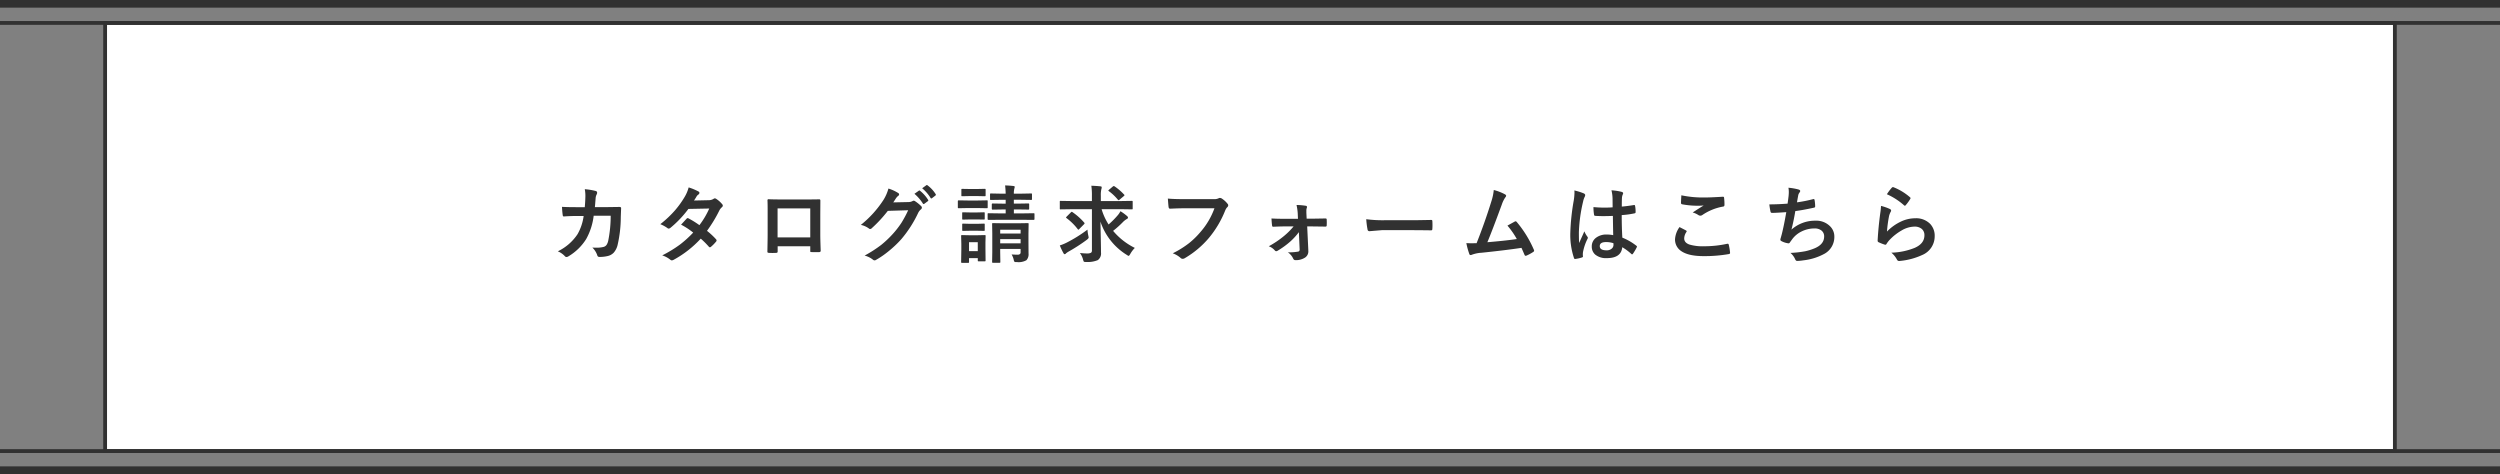 <svg xmlns="http://www.w3.org/2000/svg" width="654" height="124" viewBox="0 0 654 124">
  <rect x="0" y="0" width="654" height="124" fill="#808080" stroke="none"/>
  <g id="グループ_60631" data-name="グループ 60631" transform="translate(-633.5 -8104.848)">
    <g id="グループ_52941" data-name="グループ 52941" transform="translate(0 -679.152)">
      <line id="線_75720" data-name="線 75720" x2="654" transform="translate(633.5 8907)" fill="none" stroke="#313131" stroke-width="2"/>
      <rect id="長方形_11113" data-name="長方形 11113" width="599" height="112" transform="translate(661 8790)" fill="#fff" stroke="#313131" stroke-width="1"/>
      <path id="パス_166601" data-name="パス 166601" d="M-173.523-12.8q.14-1.579.161-2.965a8.98,8.98,0,0,0-.161-1.74,16.683,16.683,0,0,1,2.857.462.462.462,0,0,1,.376.462.982.982,0,0,1-.107.419,2.489,2.489,0,0,0-.29,1.031q-.011.215-.086,1.085-.043.634-.107,1.225h3.341l3.062-.043q.462,0,.462.3,0,.011-.086,2.342A32.72,32.72,0,0,1-164.918-3a4.728,4.728,0,0,1-1.021,2.084,3.159,3.159,0,0,1-1.579.892,8.947,8.947,0,0,1-2.213.236.524.524,0,0,1-.526-.44,4.979,4.979,0,0,0-1.278-2q.569.021.978.021a7.134,7.134,0,0,0,2.009-.215,1.37,1.37,0,0,0,.73-.526,3.261,3.261,0,0,0,.419-1.021,32.936,32.936,0,0,0,.655-6.6h-4.447a16.606,16.606,0,0,1-1.955,6.091A13.74,13.74,0,0,1-177.809.064a.987.987,0,0,1-.5.172.561.561,0,0,1-.419-.215,5.333,5.333,0,0,0-1.848-1.278,12.878,12.878,0,0,0,5.167-4.49,13.068,13.068,0,0,0,1.59-4.748h-1.987q-1.45,0-3.158.118h-.054q-.247,0-.279-.376a21.369,21.369,0,0,1-.183-2.138q1.386.086,3.652.086Zm31.975,6.188A19.764,19.764,0,0,1-139.174-4.4a.448.448,0,0,1,.129.312.426.426,0,0,1-.129.29,10.45,10.45,0,0,1-1.364,1.386.481.481,0,0,1-.269.107.358.358,0,0,1-.236-.129,21.474,21.474,0,0,0-2.138-2.138A27.416,27.416,0,0,1-150.2.924a1.283,1.283,0,0,1-.548.193.668.668,0,0,1-.419-.193,6.566,6.566,0,0,0-2.095-1.117,32.17,32.17,0,0,0,4.651-2.836,28.3,28.3,0,0,0,3.448-3.126,19.071,19.071,0,0,0-3.169-2.073Q-147-9.668-146.876-9.8a.426.426,0,0,1,.29-.15.754.754,0,0,1,.215.086A23.287,23.287,0,0,1-143.535-8.1a21.474,21.474,0,0,0,2.578-4.351l-5.457.107a28.274,28.274,0,0,1-4.705,4.952.877.877,0,0,1-.44.193.485.485,0,0,1-.354-.15,9.3,9.3,0,0,0-1.848-1.01,27.877,27.877,0,0,0,3.9-3.685,23.966,23.966,0,0,0,2.331-3.223,9.732,9.732,0,0,0,1.182-2.707,14.734,14.734,0,0,1,2.578,1.074.379.379,0,0,1,.236.354.546.546,0,0,1-.269.44,1.636,1.636,0,0,0-.451.462q-.258.451-.687,1.1l3.878-.086a2.349,2.349,0,0,0,1.2-.333.731.731,0,0,1,.376-.15.775.775,0,0,1,.4.172,6.63,6.63,0,0,1,1.5,1.343.57.57,0,0,1,.172.4.586.586,0,0,1-.247.419,2.9,2.9,0,0,0-.655.838A35.308,35.308,0,0,1-141.548-6.617Zm27.012,4.039h-8.529v1.3q0,.279-.107.354a.758.758,0,0,1-.376.075q-.43.021-.87.021t-.87-.021q-.462-.021-.462-.269v-.054q.064-3.427.064-4.372v-6.821q0-1.289-.043-2.213,0-.312.247-.312,1.16.064,3.932.064h5.231q3.1,0,4.136-.043.29,0,.29.333v.107l-.021,3.556v5.253q0,1.192.107,4.189,0,.376-.419.376-.516.011-1.01.011-.516,0-1.01-.021-.2,0-.258-.064a.756.756,0,0,1-.032-.279Zm0-2.331v-7.584h-8.551v7.584Zm21.727-9.152,3.953-.086a2.3,2.3,0,0,0,1.106-.269.433.433,0,0,1,.279-.086.654.654,0,0,1,.354.129,9.988,9.988,0,0,1,1.493,1.192.684.684,0,0,1,.29.5.623.623,0,0,1-.269.462,2.741,2.741,0,0,0-.72.945,30.831,30.831,0,0,1-4.361,6.8,28.282,28.282,0,0,1-3.47,3.276,23.285,23.285,0,0,1-3.212,2.2.66.66,0,0,1-.354.107.776.776,0,0,1-.5-.247,6.013,6.013,0,0,0-2.095-1.01,31.947,31.947,0,0,0,4.372-2.814,26.6,26.6,0,0,0,2.954-2.793,23.655,23.655,0,0,0,2.32-2.986A29.933,29.933,0,0,0-88.92-12l-5.328.161a34.068,34.068,0,0,1-4.157,4.5.663.663,0,0,1-.462.247.516.516,0,0,1-.322-.129,5.439,5.439,0,0,0-2.116-.945A27.487,27.487,0,0,0-95.386-14.7a11.034,11.034,0,0,0,1.3-2.976A10.7,10.7,0,0,1-91.519-16.5a.434.434,0,0,1,.226.365.437.437,0,0,1-.247.376,3.363,3.363,0,0,0-.548.591Q-92.325-14.792-92.808-14.062Zm5.521-2.245,1.16-.816A.2.2,0,0,1-86-17.177a.348.348,0,0,1,.2.1,9.276,9.276,0,0,1,2.084,2.353.313.313,0,0,1,.064.161.239.239,0,0,1-.129.193l-.924.688a.321.321,0,0,1-.172.064.263.263,0,0,1-.2-.14A11.344,11.344,0,0,0-87.287-16.307Zm2.02-1.45,1.1-.795a.287.287,0,0,1,.14-.054.344.344,0,0,1,.193.1,8.514,8.514,0,0,1,2.095,2.267.333.333,0,0,1,.064.183.271.271,0,0,1-.129.215l-.881.677a.3.3,0,0,1-.183.075.238.238,0,0,1-.193-.14A10.409,10.409,0,0,0-85.267-17.757ZM-61.864-.44q.73.064,1.493.064a.978.978,0,0,0,.73-.2.691.691,0,0,0,.129-.473v-.838h-5.339v.773l.043,2.61a.34.34,0,0,1-.043.215.4.4,0,0,1-.2.032H-66.73q-.172,0-.2-.054a.336.336,0,0,1-.032-.193l.043-2.567V-5.983l-.043-2.4q0-.183.043-.215a.37.37,0,0,1,.193-.032l2.643.043h3.781l2.621-.043a.392.392,0,0,1,.236.043.4.4,0,0,1,.032.2l-.043,2.567v1.944l.021,3.147a2.292,2.292,0,0,1-.548,1.794,4.056,4.056,0,0,1-2.471.494h-.226a.686.686,0,0,1-.462-.107,1.1,1.1,0,0,1-.15-.408A4.892,4.892,0,0,0-61.864-.44Zm-2.986-2.9h5.339V-4.447h-5.339Zm5.339-3.566h-5.339V-5.9h5.339Zm-.645-5.3h-1.117v1.031h2.245l2.922-.043q.161,0,.193.054a.433.433,0,0,1,.032.215v1.257q0,.215-.226.215L-59.028-9.5h-5.919l-2.943.021q-.247,0-.247-.215v-1.257a.392.392,0,0,1,.043-.236.4.4,0,0,1,.2-.032l2.943.043h1.536V-12.2h-.763l-2.643.043q-.226,0-.226-.247v-1.117q0-.247.226-.247l2.643.043h.763v-1.01h-1.074l-2.771.043a.34.34,0,0,1-.215-.043.37.37,0,0,1-.032-.193v-1.214q0-.172.054-.215a.336.336,0,0,1,.193-.032l2.771.054h1.074q-.032-1.149-.15-2.159,1.117.032,2.17.15.354.043.354.247,0,.011-.129.526a5.156,5.156,0,0,0-.107,1.235h1.719l2.793-.054q.172,0,.2.043a.4.4,0,0,1,.032.2v1.214q0,.172-.043.2a.37.37,0,0,1-.193.032l-2.793-.043h-1.719v1.01h1.1l2.643-.043q.193,0,.226.043a.316.316,0,0,1,.043.2v1.117q0,.183-.054.215a.433.433,0,0,1-.215.032Zm-8.519,13.32a.34.34,0,0,1-.043.215.37.37,0,0,1-.193.032h-1.568q-.172,0-.2-.043a.4.4,0,0,1-.032-.2V.526H-73v.988a.34.34,0,0,1-.043.215.4.4,0,0,1-.2.032h-1.558q-.193,0-.236-.054a.336.336,0,0,1-.032-.193l.054-3.3V-3.19l-.054-2.062q0-.183.054-.215a.433.433,0,0,1,.215-.032l2,.043h1.869l2.02-.043q.183,0,.215.043a.4.4,0,0,1,.032.2l-.043,1.687v1.515Zm-2.041-4.748H-73V-1.3h2.288Zm-2.632-10.914h2.632l2.363-.043q.172,0,.2.043a.37.37,0,0,1,.032.193v1.568a.365.365,0,0,1-.043.226.37.37,0,0,1-.193.032l-2.363-.043h-2.632l-2.363.043q-.15,0-.183-.054a.4.4,0,0,1-.032-.2v-1.568q0-.236.215-.236Zm.591-3.008h1.848l1.977-.043a.392.392,0,0,1,.236.043.37.37,0,0,1,.032.193v1.45q0,.183-.054.215a.433.433,0,0,1-.215.032l-1.977-.043h-1.848l-2,.043q-.183,0-.215-.043a.4.4,0,0,1-.032-.2v-1.45q0-.172.043-.2a.4.4,0,0,1,.2-.032Zm.086,6.134H-71l1.848-.043a.365.365,0,0,1,.226.043.4.4,0,0,1,.032.2v1.429q0,.172-.043.2a.433.433,0,0,1-.215.032L-71-9.593h-1.676l-1.869.043a.34.34,0,0,1-.215-.043.37.37,0,0,1-.032-.193v-1.429q0-.183.054-.215a.336.336,0,0,1,.193-.032Zm0,2.976H-71l1.848-.054a.365.365,0,0,1,.226.043.4.4,0,0,1,.032.2v1.407q0,.183-.043.215a.433.433,0,0,1-.215.032L-71-6.639h-1.676L-74.54-6.6a.34.34,0,0,1-.215-.043.4.4,0,0,1-.032-.2V-8.25q0-.172.054-.215A.336.336,0,0,1-74.54-8.5Zm26.443-3.824-2.814.043a.307.307,0,0,1-.183-.032.365.365,0,0,1-.032-.2V-14.19a.428.428,0,0,1,.032-.226.307.307,0,0,1,.183-.032l2.814.043h5.371v-1.343a17.115,17.115,0,0,0-.15-2.664q1.375.043,2.4.161.312.021.312.236a1.908,1.908,0,0,1-.107.569,6.947,6.947,0,0,0-.118,1.654v1.386h5.285l2.814-.043q.172,0,.2.054a.4.4,0,0,1,.032.2v1.729q0,.172-.043.2a.37.37,0,0,1-.193.032l-2.814-.043h-5.081a15.542,15.542,0,0,0,1.826,4,22.331,22.331,0,0,0,2.4-2.417,4.889,4.889,0,0,0,.7-1.053A12.564,12.564,0,0,1-31.683-10.5a.666.666,0,0,1,.269.44q0,.2-.312.354a4.89,4.89,0,0,0-1.117.9,24.992,24.992,0,0,1-2.471,2.2,17.515,17.515,0,0,0,5.683,4.458,7.439,7.439,0,0,0-1.192,1.59q-.29.5-.419.5a1.766,1.766,0,0,1-.5-.269,16.262,16.262,0,0,1-6.886-8.712q.15,6.553.15,8.078a2.157,2.157,0,0,1-.838,2.009,6.8,6.8,0,0,1-3.029.483h-.236q-.322,0-.419-.14a2.636,2.636,0,0,1-.183-.526A4.921,4.921,0,0,0-44-.816q1.182.118,1.719.118a2.43,2.43,0,0,0,1.192-.183.748.748,0,0,0,.236-.655V-12.268Zm4.211,5.339A10.414,10.414,0,0,0-41.8-5.371a3.252,3.252,0,0,1,.086.516q0,.215-.483.591a43.955,43.955,0,0,1-4.791,3.094,4.959,4.959,0,0,0-.634.44.517.517,0,0,1-.354.226q-.193,0-.333-.29a17.213,17.213,0,0,1-.945-2,12.4,12.4,0,0,0,1.783-.73A36.7,36.7,0,0,0-42.017-6.929ZM-45.938-11.5A16.02,16.02,0,0,1-42.9-8.8a.352.352,0,0,1,.129.215.576.576,0,0,1-.129.226l-1.214,1.225q-.2.215-.279.215t-.161-.118a14.9,14.9,0,0,0-2.922-2.89q-.15-.118-.15-.172t.193-.269l1.053-1.053q.172-.172.258-.172A.362.362,0,0,1-45.938-11.5Zm11.064-6.714A14.52,14.52,0,0,1-32.435-16.1a.2.2,0,0,1,.1.15q0,.118-.226.29l-1.053.881a.628.628,0,0,1-.258.15q-.086,0-.226-.172A12.892,12.892,0,0,0-36.431-17q-.129-.1-.129-.15t.193-.226l.988-.838a.421.421,0,0,1,.236-.107A.707.707,0,0,1-34.873-18.219Zm13.885,3.158q1.386.15,4.222.15h7.853A2.5,2.5,0,0,0-7.7-15.136a.623.623,0,0,1,.333-.086,1.146,1.146,0,0,1,.408.107,6.307,6.307,0,0,1,1.611,1.45.587.587,0,0,1,.15.376.745.745,0,0,1-.312.548,3.134,3.134,0,0,0-.5.859,26.336,26.336,0,0,1-4.265,7.154A24.345,24.345,0,0,1-16.519.516a1.105,1.105,0,0,1-.6.193.76.76,0,0,1-.548-.247,6.493,6.493,0,0,0-2.041-1.2,25.14,25.14,0,0,0,4.265-2.653,21.29,21.29,0,0,0,2.922-2.847A19.461,19.461,0,0,0-8.8-12.515h-7.949q-1.321,0-3.631.107-.344.032-.419-.44Q-20.87-13.4-20.988-15.061ZM13.286-6.273a16.488,16.488,0,0,1-2.2,2.417A21.866,21.866,0,0,1,7.721-1.407a.806.806,0,0,1-.376.129.522.522,0,0,1-.354-.215A3.809,3.809,0,0,0,5.412-2.578,24.927,24.927,0,0,0,9.5-5.35a18.692,18.692,0,0,0,2.4-2.417H9.376q-.537,0-1.472.032t-1.3.054H6.561q-.258,0-.29-.354-.086-.623-.15-1.815,1.332.086,3.18.086H13.05l-.064-1.45a14.572,14.572,0,0,0-.312-2.159,16.82,16.82,0,0,1,2.4.2q.333.043.333.322a.66.66,0,0,1-.043.226,2.038,2.038,0,0,0-.118.773v.5l.075,1.558h1.536L20.2-9.851h.064q.3,0,.3.29.021.4.021.763t-.021.763a.28.28,0,0,1-.322.312H20.2l-3.287-.043h-1.45l.29,6.134v.215A1.912,1.912,0,0,1,14.876.4a4.363,4.363,0,0,1-2.428.655.61.61,0,0,1-.634-.376A4.035,4.035,0,0,0,10.407-.988a14.513,14.513,0,0,0,2.643-.183.487.487,0,0,0,.44-.526ZM30.91-9.657a32.485,32.485,0,0,0,4.748.269h7.09q1.042,0,2.686-.032,2.095-.032,2.374-.043h.107q.29,0,.29.312.032.5.032,1.042T48.2-7.079q0,.333-.312.333h-.086q-3.3-.043-4.909-.043H34.981l-3.233.269a.484.484,0,0,1-.5-.462A20.921,20.921,0,0,1,30.91-9.657Zm33.361-7.638a13.05,13.05,0,0,1,2.965,1.149q.269.183.269.354a.736.736,0,0,1-.226.44,7.647,7.647,0,0,0-.892,1.826q-2.546,6.939-3.792,9.894,4.941-.419,7.7-.838a21.452,21.452,0,0,0-2.449-3.513l1.923-1.063a.443.443,0,0,1,.2-.064.465.465,0,0,1,.322.193,28.972,28.972,0,0,1,4.447,7.2.585.585,0,0,1,.086.29q0,.215-.29.376a11.521,11.521,0,0,1-1.665.9.64.64,0,0,1-.269.064q-.2,0-.312-.312-.58-1.354-.773-1.762Q67.461-1.547,61.08-.881A8.475,8.475,0,0,0,58.5-.344a.713.713,0,0,1-.279.064.361.361,0,0,1-.354-.29,19.646,19.646,0,0,1-.773-2.836q.6.043,1.343.043.354,0,1.343-.021,2.181-5.511,3.846-10.893A13.762,13.762,0,0,0,64.271-17.295ZM95.515-5.479q-.043-1.815-.086-5.038-1.547.054-2.417.054-1.182,0-2.116-.064-.365,0-.387-.29a11.71,11.71,0,0,1-.161-2.009q1.461.14,2.933.14,1.031,0,2.084-.075l-.021-2.31a9.784,9.784,0,0,0-.29-2.148,14.382,14.382,0,0,1,2.664.408q.4.118.4.376a1.46,1.46,0,0,1-.129.376,2.557,2.557,0,0,0-.183.773q-.043.741-.043,2.331,1.472-.129,3.126-.4a.6.6,0,0,1,.14-.021q.161,0,.215.279a7.739,7.739,0,0,1,.129,1.568.291.291,0,0,1-.247.333,21.869,21.869,0,0,1-3.384.462q0,3.244.161,5.9a14.89,14.89,0,0,1,3.652,2.105q.172.118.172.226a.65.65,0,0,1-.064.215,12.646,12.646,0,0,1-1.01,1.7.288.288,0,0,1-.2.129.3.3,0,0,1-.193-.107,13.533,13.533,0,0,0-2.374-1.762Q97.6.526,93.85.526A4.431,4.431,0,0,1,90.8-.408a2.742,2.742,0,0,1-.892-2.138,2.759,2.759,0,0,1,1.235-2.342,4.38,4.38,0,0,1,2.621-.763A8.8,8.8,0,0,1,95.515-5.479Zm.054,2.095a6.278,6.278,0,0,0-1.912-.29Q92-3.674,92-2.621q0,1.106,1.783,1.106a1.956,1.956,0,0,0,1.375-.473,1.257,1.257,0,0,0,.43-.956A3.675,3.675,0,0,0,95.569-3.384ZM85.353-17.177a14.661,14.661,0,0,1,2.5.784q.333.183.333.44a1.167,1.167,0,0,1-.15.483,5.078,5.078,0,0,0-.4,1.214,39.932,39.932,0,0,0-1.1,8.014q0,1.891.064,2.814.161-.365.72-1.6.4-.87.645-1.461A6.448,6.448,0,0,0,88.748-5.1a.5.5,0,0,1,.129.312.694.694,0,0,1-.129.354A13.466,13.466,0,0,0,87.62-1.1a4.832,4.832,0,0,0-.054.677A4.816,4.816,0,0,0,87.6.075V.118q0,.15-.269.236A9.014,9.014,0,0,1,85.686.73a.635.635,0,0,1-.172.032q-.161,0-.269-.29A18.971,18.971,0,0,1,84.3-6.241a57.1,57.1,0,0,1,.9-8.347,15.008,15.008,0,0,0,.183-1.977A5.365,5.365,0,0,0,85.353-17.177ZM112.86-7.595q.849.43,1.7.881.172.1.172.215a.374.374,0,0,1-.064.183,3.072,3.072,0,0,0-.58,1.676q0,1.128,1.364,1.611a12.156,12.156,0,0,0,3.856.451,27.945,27.945,0,0,0,5.962-.634,1.126,1.126,0,0,1,.193-.021.257.257,0,0,1,.269.226,12.453,12.453,0,0,1,.354,2.148v.043q0,.226-.376.29A36.865,36.865,0,0,1,119.144,0q-3.91,0-5.812-1.3a3.605,3.605,0,0,1-1.644-3.147A6.091,6.091,0,0,1,112.86-7.595Zm.483-8.314a27.575,27.575,0,0,0,6.177.569q1.515,0,4.662-.193h.064a.248.248,0,0,1,.269.247,14.788,14.788,0,0,1,.107,1.869q0,.43-.376.462a13.836,13.836,0,0,0-5.382,2.181.943.943,0,0,1-.559.193.961.961,0,0,1-.462-.129,5.216,5.216,0,0,0-1.536-.709q1.794-1.171,2.879-1.826a16.377,16.377,0,0,1-1.8.064,21.9,21.9,0,0,1-3.846-.376.357.357,0,0,1-.29-.4Q113.246-14.3,113.343-15.909Zm27.786,2.181q.1-.612.269-2.02.054-.6.054-1.042a6.056,6.056,0,0,0-.1-1.1,14.961,14.961,0,0,1,2.643.462q.44.14.44.4a.634.634,0,0,1-.15.354,1.767,1.767,0,0,0-.376.806q-.226,1.225-.312,1.8a34.947,34.947,0,0,0,4.136-.816,1.036,1.036,0,0,1,.236-.043q.183,0,.226.269a9.691,9.691,0,0,1,.15,1.622.317.317,0,0,1-.269.354q-2.847.634-4.92.9-.44,2.632-1.01,4.845a9.289,9.289,0,0,1,6.306-2.331,5.068,5.068,0,0,1,3.717,1.386A3.733,3.733,0,0,1,153.364-5.1,5.007,5.007,0,0,1,150.85-.655a14.894,14.894,0,0,1-5.607,1.762,10.712,10.712,0,0,1-1.622.15q-.333,0-.548-.526a4.553,4.553,0,0,0-1.192-1.568,28.422,28.422,0,0,0,3.889-.44,14.463,14.463,0,0,0,2.428-.763q2.5-1.042,2.5-3.1a1.909,1.909,0,0,0-.709-1.558A2.8,2.8,0,0,0,148.2-7.24a7.57,7.57,0,0,0-3.523.849,6.663,6.663,0,0,0-2.267,1.88l-.612.838q-.2.333-.365.333h-.054a5.3,5.3,0,0,1-1.654-.483q-.483-.215-.483-.44a1.434,1.434,0,0,1,.086-.44q.107-.376.29-1.042.58-2.31,1.171-5.758-2.686.193-3.7.193a.375.375,0,0,1-.419-.312,16.964,16.964,0,0,1-.312-1.912Q138.594-13.535,141.129-13.729Zm25.981-2.46a12.436,12.436,0,0,1,1.3-1.719.4.4,0,0,1,.279-.14.511.511,0,0,1,.14.021,14.912,14.912,0,0,1,4.318,2.621.349.349,0,0,1,.15.247.64.64,0,0,1-.107.258,12.168,12.168,0,0,1-1.128,1.547q-.14.172-.236.172a.414.414,0,0,1-.269-.15A17.415,17.415,0,0,0,167.11-16.188Zm-1.536,3.051a13.088,13.088,0,0,1,2.288.795q.354.161.354.419a.669.669,0,0,1-.107.333,4.163,4.163,0,0,0-.44,1.16,33.886,33.886,0,0,0-.537,4.007,12.533,12.533,0,0,1,3.685-2.632A8.744,8.744,0,0,1,174.49-9.9a5.16,5.16,0,0,1,3.932,1.461A4.5,4.5,0,0,1,179.614-5.2a5.291,5.291,0,0,1-3.319,4.931,17.654,17.654,0,0,1-5.64,1.515,2.636,2.636,0,0,1-.344.032.6.6,0,0,1-.537-.312A6,6,0,0,0,168.281-.9a17.671,17.671,0,0,0,6.048-1.235q2.6-1.117,2.6-3.319a2.1,2.1,0,0,0-.7-1.665,2.885,2.885,0,0,0-1.944-.6,6.863,6.863,0,0,0-3.33,1.01,13.638,13.638,0,0,0-3.008,2.331A6.669,6.669,0,0,0,167-3.169a.329.329,0,0,1-.269.193,1.036,1.036,0,0,1-.236-.043A12.7,12.7,0,0,1,165-3.609a.437.437,0,0,1-.312-.44q.172-3.319.677-7.1A18.505,18.505,0,0,0,165.574-13.138Z" transform="translate(960 8851)" fill="#313131"/>
      <line id="線_75717" data-name="線 75717" x2="654" transform="translate(633.5 8790)" fill="none" stroke="#313131" stroke-width="1"/>
      <line id="線_75719" data-name="線 75719" x2="654" transform="translate(633.5 8785)" fill="none" stroke="#313131" stroke-width="2"/>
      <line id="線_75718" data-name="線 75718" x2="654" transform="translate(633.5 8902)" fill="none" stroke="#313131" stroke-width="1"/>
    </g>
  </g>
</svg>
